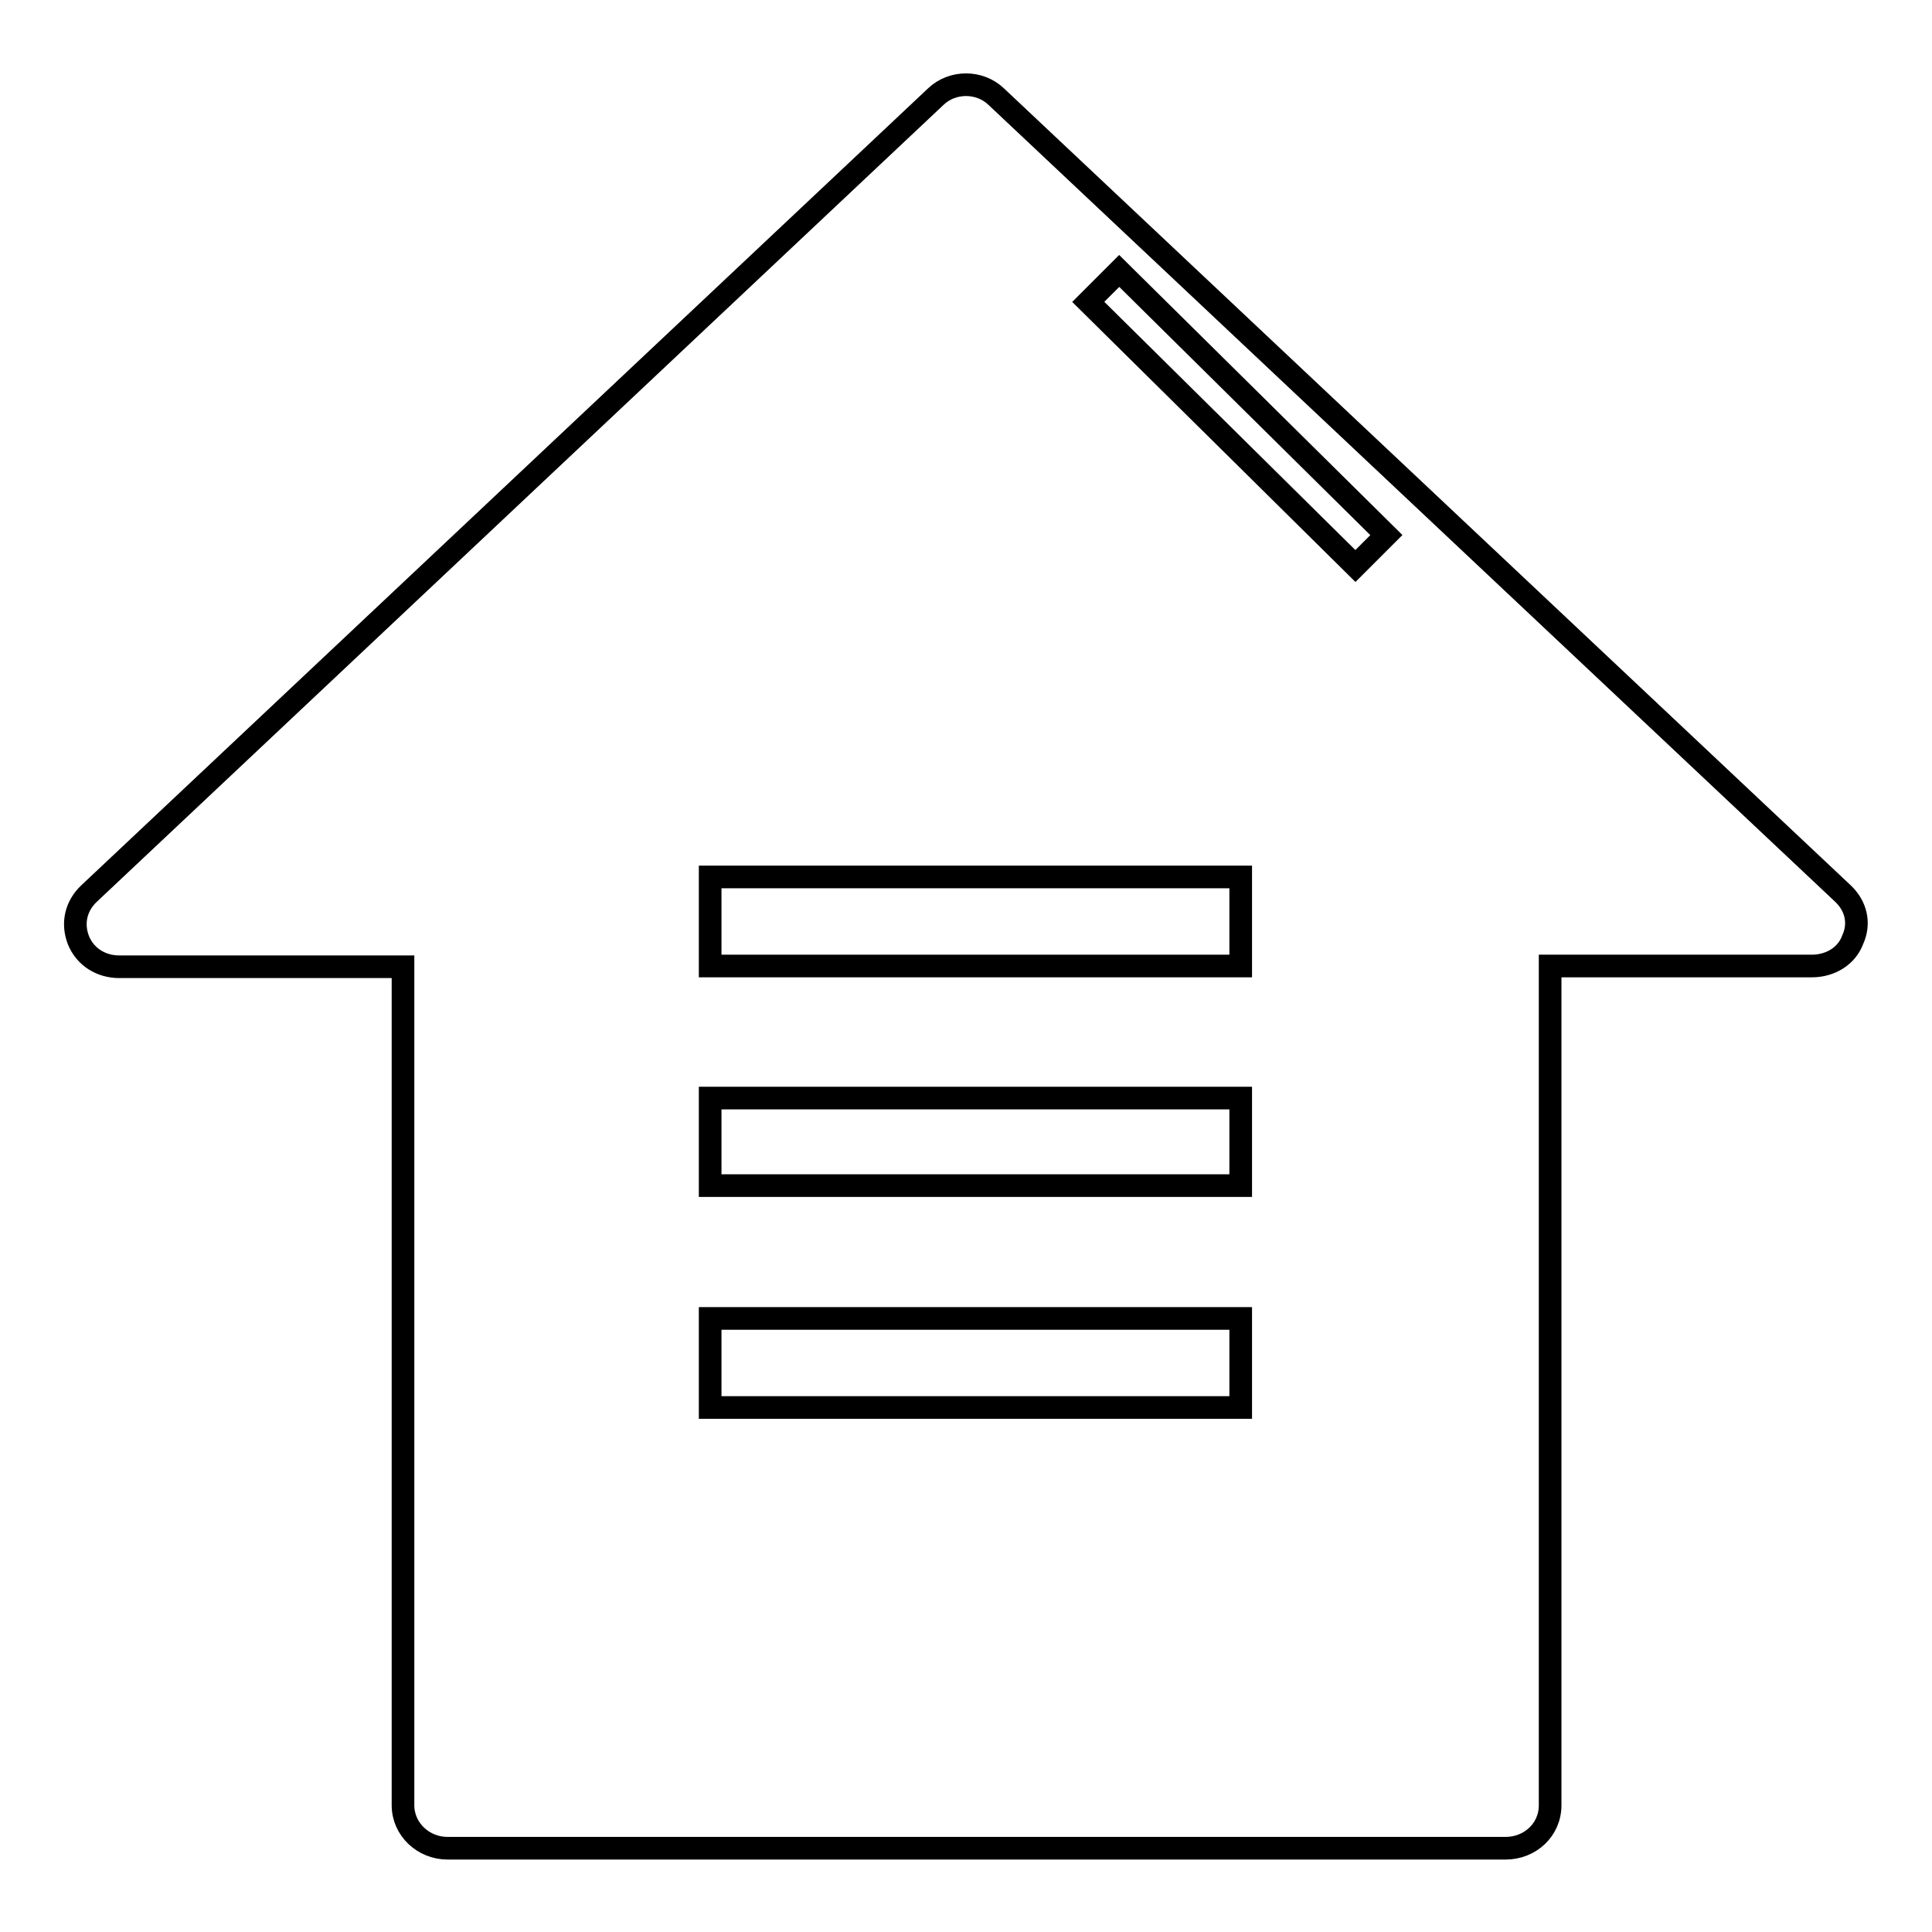 <?xml version="1.0" encoding="utf-8"?>
<!-- Svg Vector Icons : http://www.onlinewebfonts.com/icon -->
<!DOCTYPE svg PUBLIC "-//W3C//DTD SVG 1.1//EN" "http://www.w3.org/Graphics/SVG/1.1/DTD/svg11.dtd">
<svg version="1.1" xmlns="http://www.w3.org/2000/svg" xmlns:xlink="http://www.w3.org/1999/xlink" x="0px" y="0px" viewBox="0 0 256 256" enable-background="new 0 0 256 256" xml:space="preserve">
<g><g><path stroke-width="3" fill-opacity="0" stroke="#000000"  d="M244.2,118.4L132,12.8c-2.2-2.1-5.8-2.1-8,0L11.8,118.4c-1.7,1.6-2.3,3.9-1.4,6.2c0.9,2.2,3,3.5,5.4,3.5h37.6v111.1c0,3.2,2.7,5.7,5.9,5.7h140.2c3.2,0,5.9-2.4,5.9-5.7V128h34.7c2.4,0,4.6-1.3,5.4-3.5C246.5,122.3,245.9,120,244.2,118.4z"/><path stroke-width="3" fill-opacity="0" stroke="#000000"  d="M94.1,116.2h70.3V128H94.1V116.2z"/><path stroke-width="3" fill-opacity="0" stroke="#000000"  d="M94.1,145.5h70.3v11.6H94.1V145.5z"/><path stroke-width="3" fill-opacity="0" stroke="#000000"  d="M94.1,174.7h70.3v11.8H94.1V174.7z"/><path stroke-width="3" fill-opacity="0" stroke="#000000"  d="M179.6,75l-35.4-35l4.1-4.1l35.4,35L179.6,75z"/></g></g>
</svg>